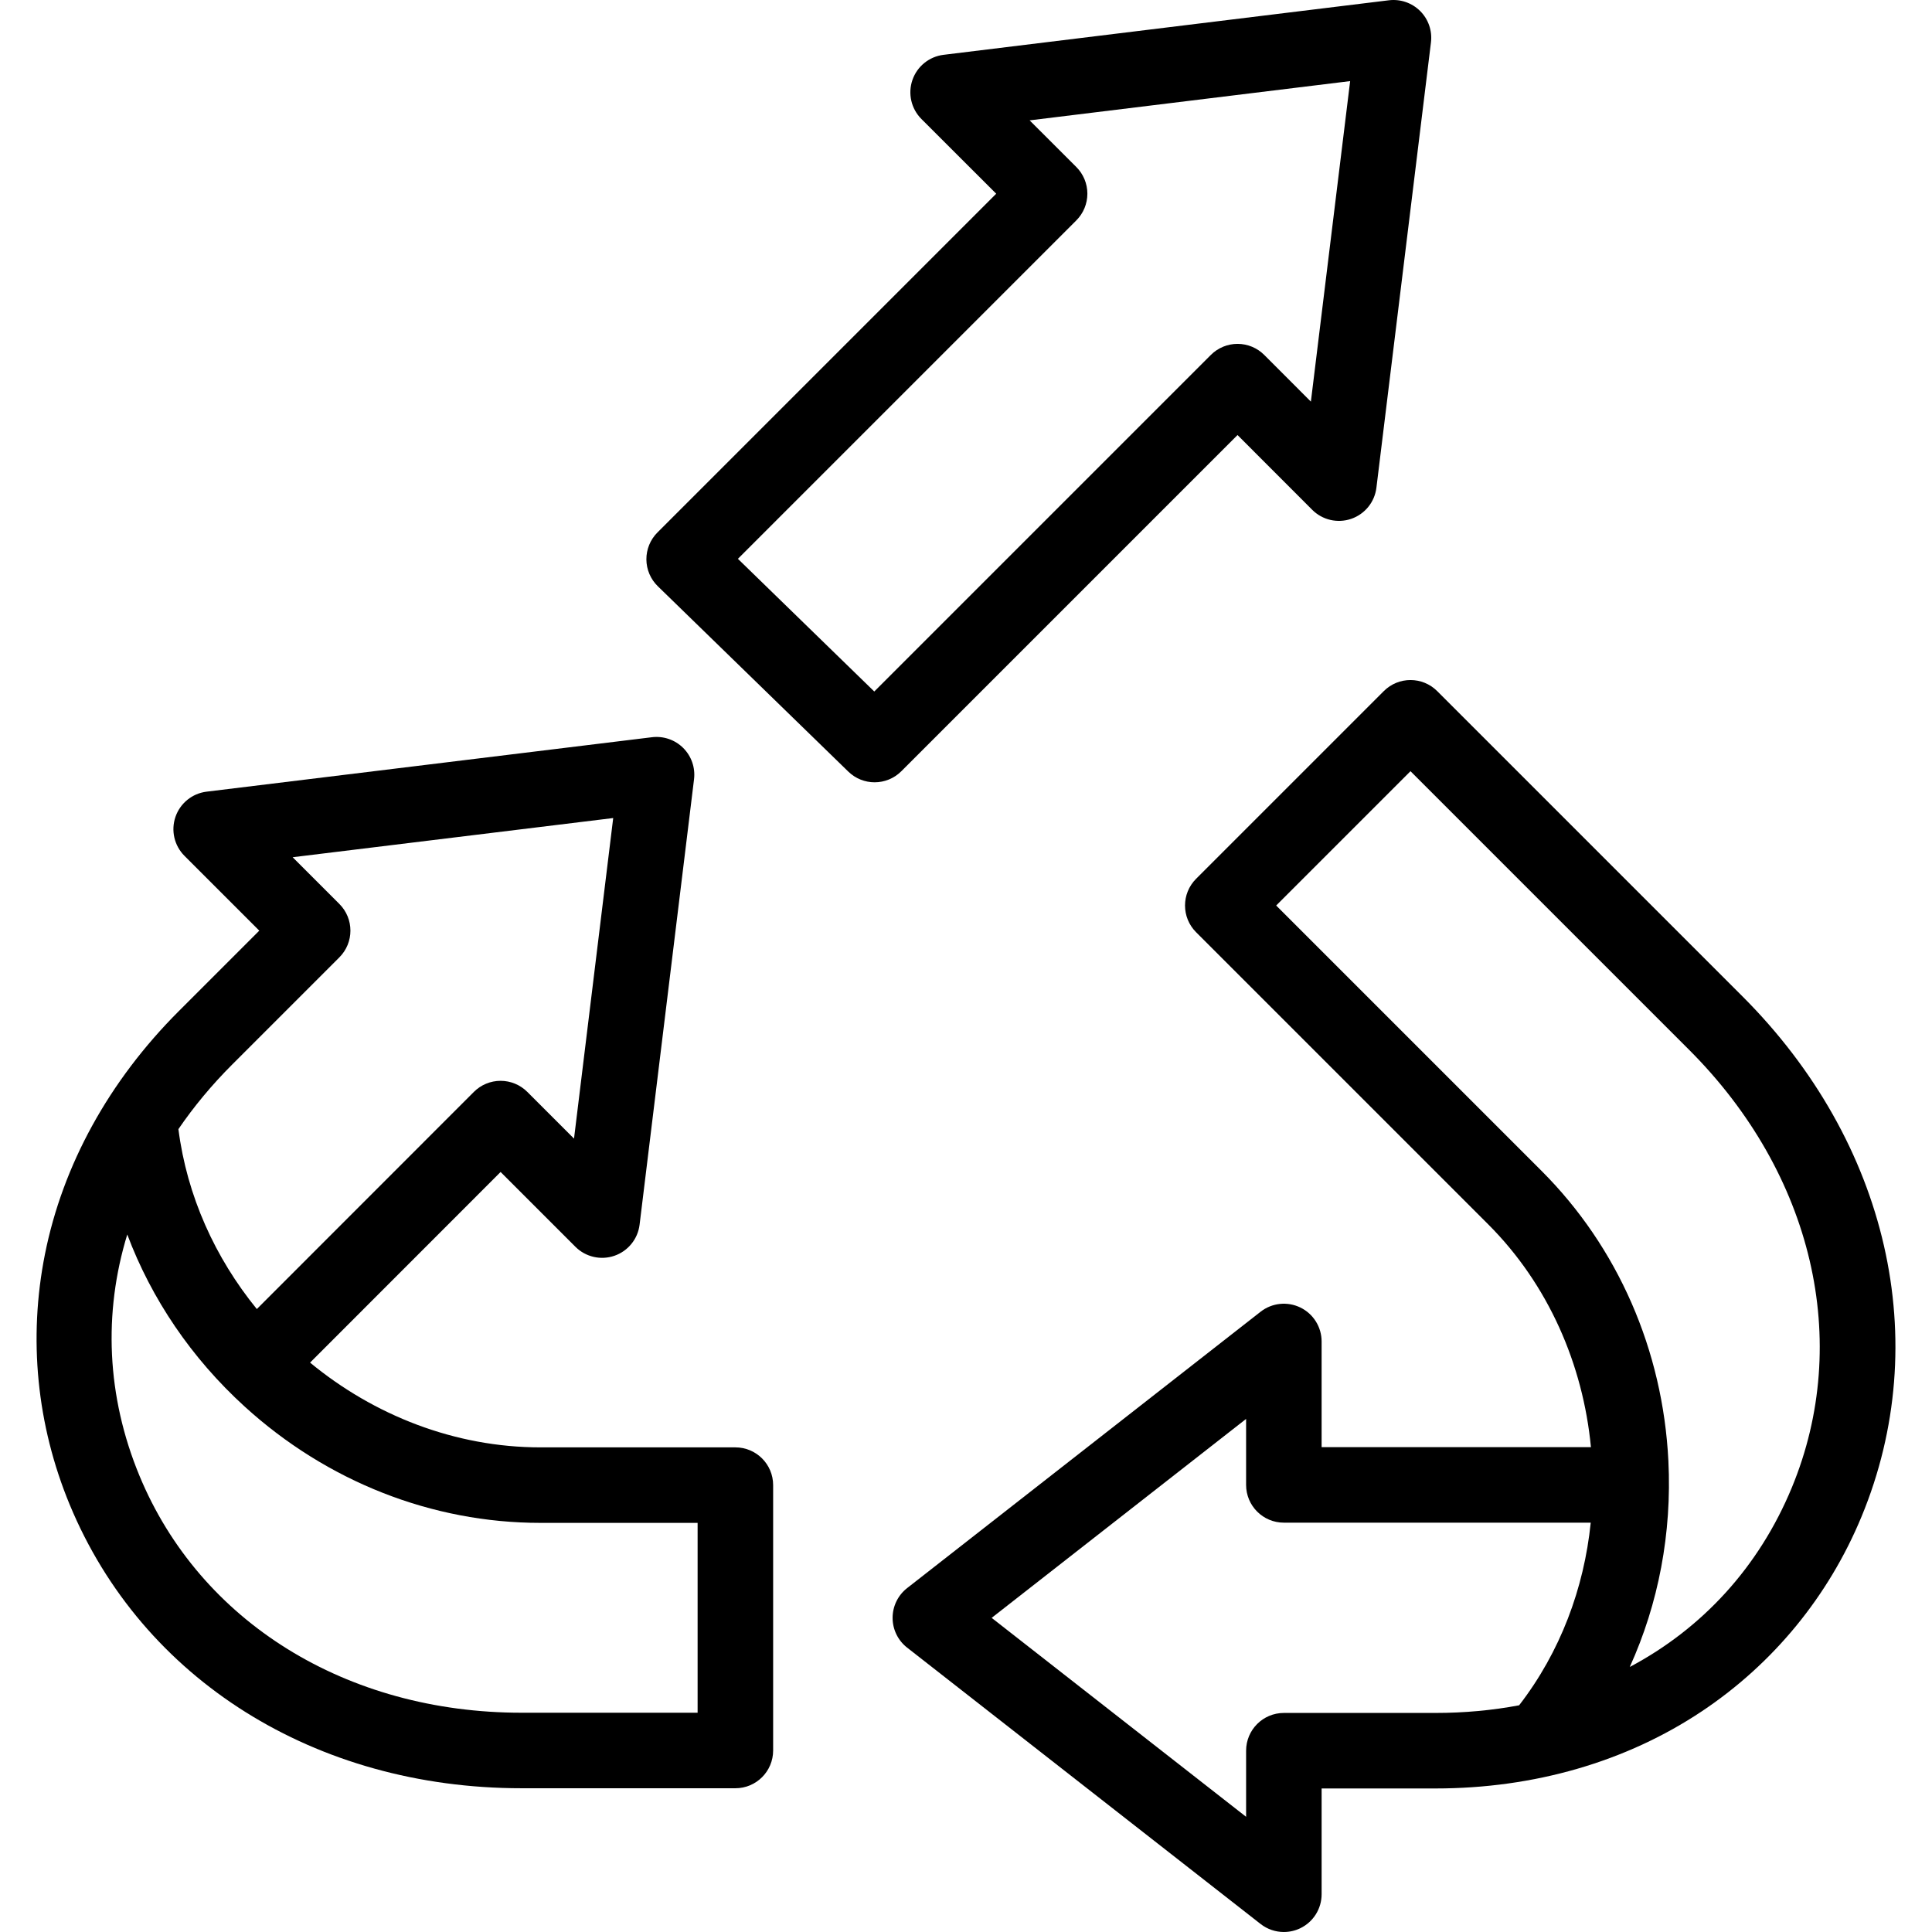 <svg id="Capa_1" enable-background="new 0 0 512 512" height="512" viewBox="0 0 512 512" width="512" xmlns="http://www.w3.org/2000/svg"><g><g><path d="m194.881 473.904h-56.661c-54.661 0-100.547-28.804-119.754-75.172-8.733-21.084-11.002-44.018-6.562-66.323 4.71-23.663 16.98-45.95 35.48-64.451l21.327-21.326-19.825-19.824c-2.706-2.706-3.631-6.718-2.385-10.336 1.247-3.618 4.448-6.208 8.246-6.672l118.03-14.428c3.058-.372 6.113.681 8.29 2.857 2.177 2.177 3.23 5.234 2.857 8.29l-14.428 118.03c-.464 3.798-3.055 6.999-6.672 8.246-3.617 1.245-7.63.321-10.336-2.385l-19.823-19.823-50.495 50.518c16.921 13.958 38.386 22.462 61.039 22.462h51.673c5.526 0 10.006 4.48 10.006 10.006v70.325c-.001 5.526-4.48 10.006-10.007 10.006zm-161.153-146.752c-6.381 20.802-5.482 42.896 3.226 63.922 16.05 38.748 54.853 62.818 101.265 62.818h46.656v-50.313h-41.667c-28.718 0-56.552-10.949-78.375-30.83-14.079-12.827-24.67-28.468-31.105-45.597zm13.554-27.921c2.264 17.736 9.756 34.142 20.779 47.681l57.525-57.551c1.876-1.877 4.422-2.932 7.076-2.932s5.2 1.054 7.076 2.931l12.383 12.383 10.385-84.954-84.954 10.385 12.383 12.383c3.908 3.908 3.908 10.243 0 14.151l-28.402 28.402c-5.424 5.425-10.181 11.157-14.251 17.121z"/></g><g><path d="m340.237 512c-2.194 0-4.37-.721-6.164-2.123l-93.681-73.244c-2.426-1.896-3.843-4.804-3.843-7.883s1.417-5.986 3.843-7.883l93.681-73.244c3.014-2.356 7.108-2.788 10.548-1.111 3.439 1.677 5.621 5.168 5.621 8.994v28.005h71.373c-2.094-21.863-11.248-43.073-27.229-59.053l-77.411-77.411c-3.908-3.908-3.908-10.243 0-14.151l49.746-49.746c3.908-3.907 10.243-3.907 14.151 0l80.926 80.926c38.655 38.655 50.735 91.477 31.525 137.853-8.734 21.086-23.348 38.91-42.26 51.545-20.064 13.404-44.498 20.488-70.661 20.488h-30.159v28.033c0 3.826-2.182 7.318-5.621 8.994-1.393.678-2.893 1.011-4.385 1.011zm-77.437-83.25 67.43 52.719v-17.515c0-5.526 4.48-10.006 10.006-10.006h40.166c7.673 0 15.087-.689 22.181-2.028 10.922-14.123 17.206-31.022 18.976-48.398h-81.323c-5.526 0-10.006-4.48-10.006-10.006v-17.486zm75.401-188.78 70.336 70.336c20.208 20.208 32.142 47.493 33.602 76.828.953 19.148-2.615 37.842-10.234 54.629 19.224-10.199 34.217-26.462 42.929-47.493 16.053-38.755 5.636-83.221-27.187-116.044l-73.85-73.851z"/></g><g><path d="m231.787 207.317c-2.517 0-5.034-.943-6.977-2.835l-50.483-49.122c-1.919-1.867-3.01-4.425-3.028-7.103-.019-2.677 1.037-5.25 2.93-7.144l89.777-89.777-19.816-19.796c-2.707-2.705-3.635-6.717-2.39-10.336 1.246-3.619 4.446-6.21 8.245-6.675l118.028-14.455c3.056-.373 6.115.68 8.292 2.856 2.177 2.177 3.231 5.236 2.856 8.292l-14.456 118.029c-.465 3.799-3.057 6.999-6.675 8.245-3.618 1.247-7.632.318-10.336-2.39l-19.796-19.816-89.096 89.096c-1.952 1.952-4.513 2.931-7.075 2.931zm-36.235-59.225 36.139 35.164 89.196-89.196c1.876-1.876 4.422-2.931 7.076-2.931h.002c2.655.001 5.201 1.056 7.076 2.935l12.357 12.37 10.404-84.94-84.94 10.404 12.37 12.357c1.878 1.876 2.934 4.422 2.934 7.076 0 2.655-1.054 5.201-2.931 7.078z"/></g></g></svg>